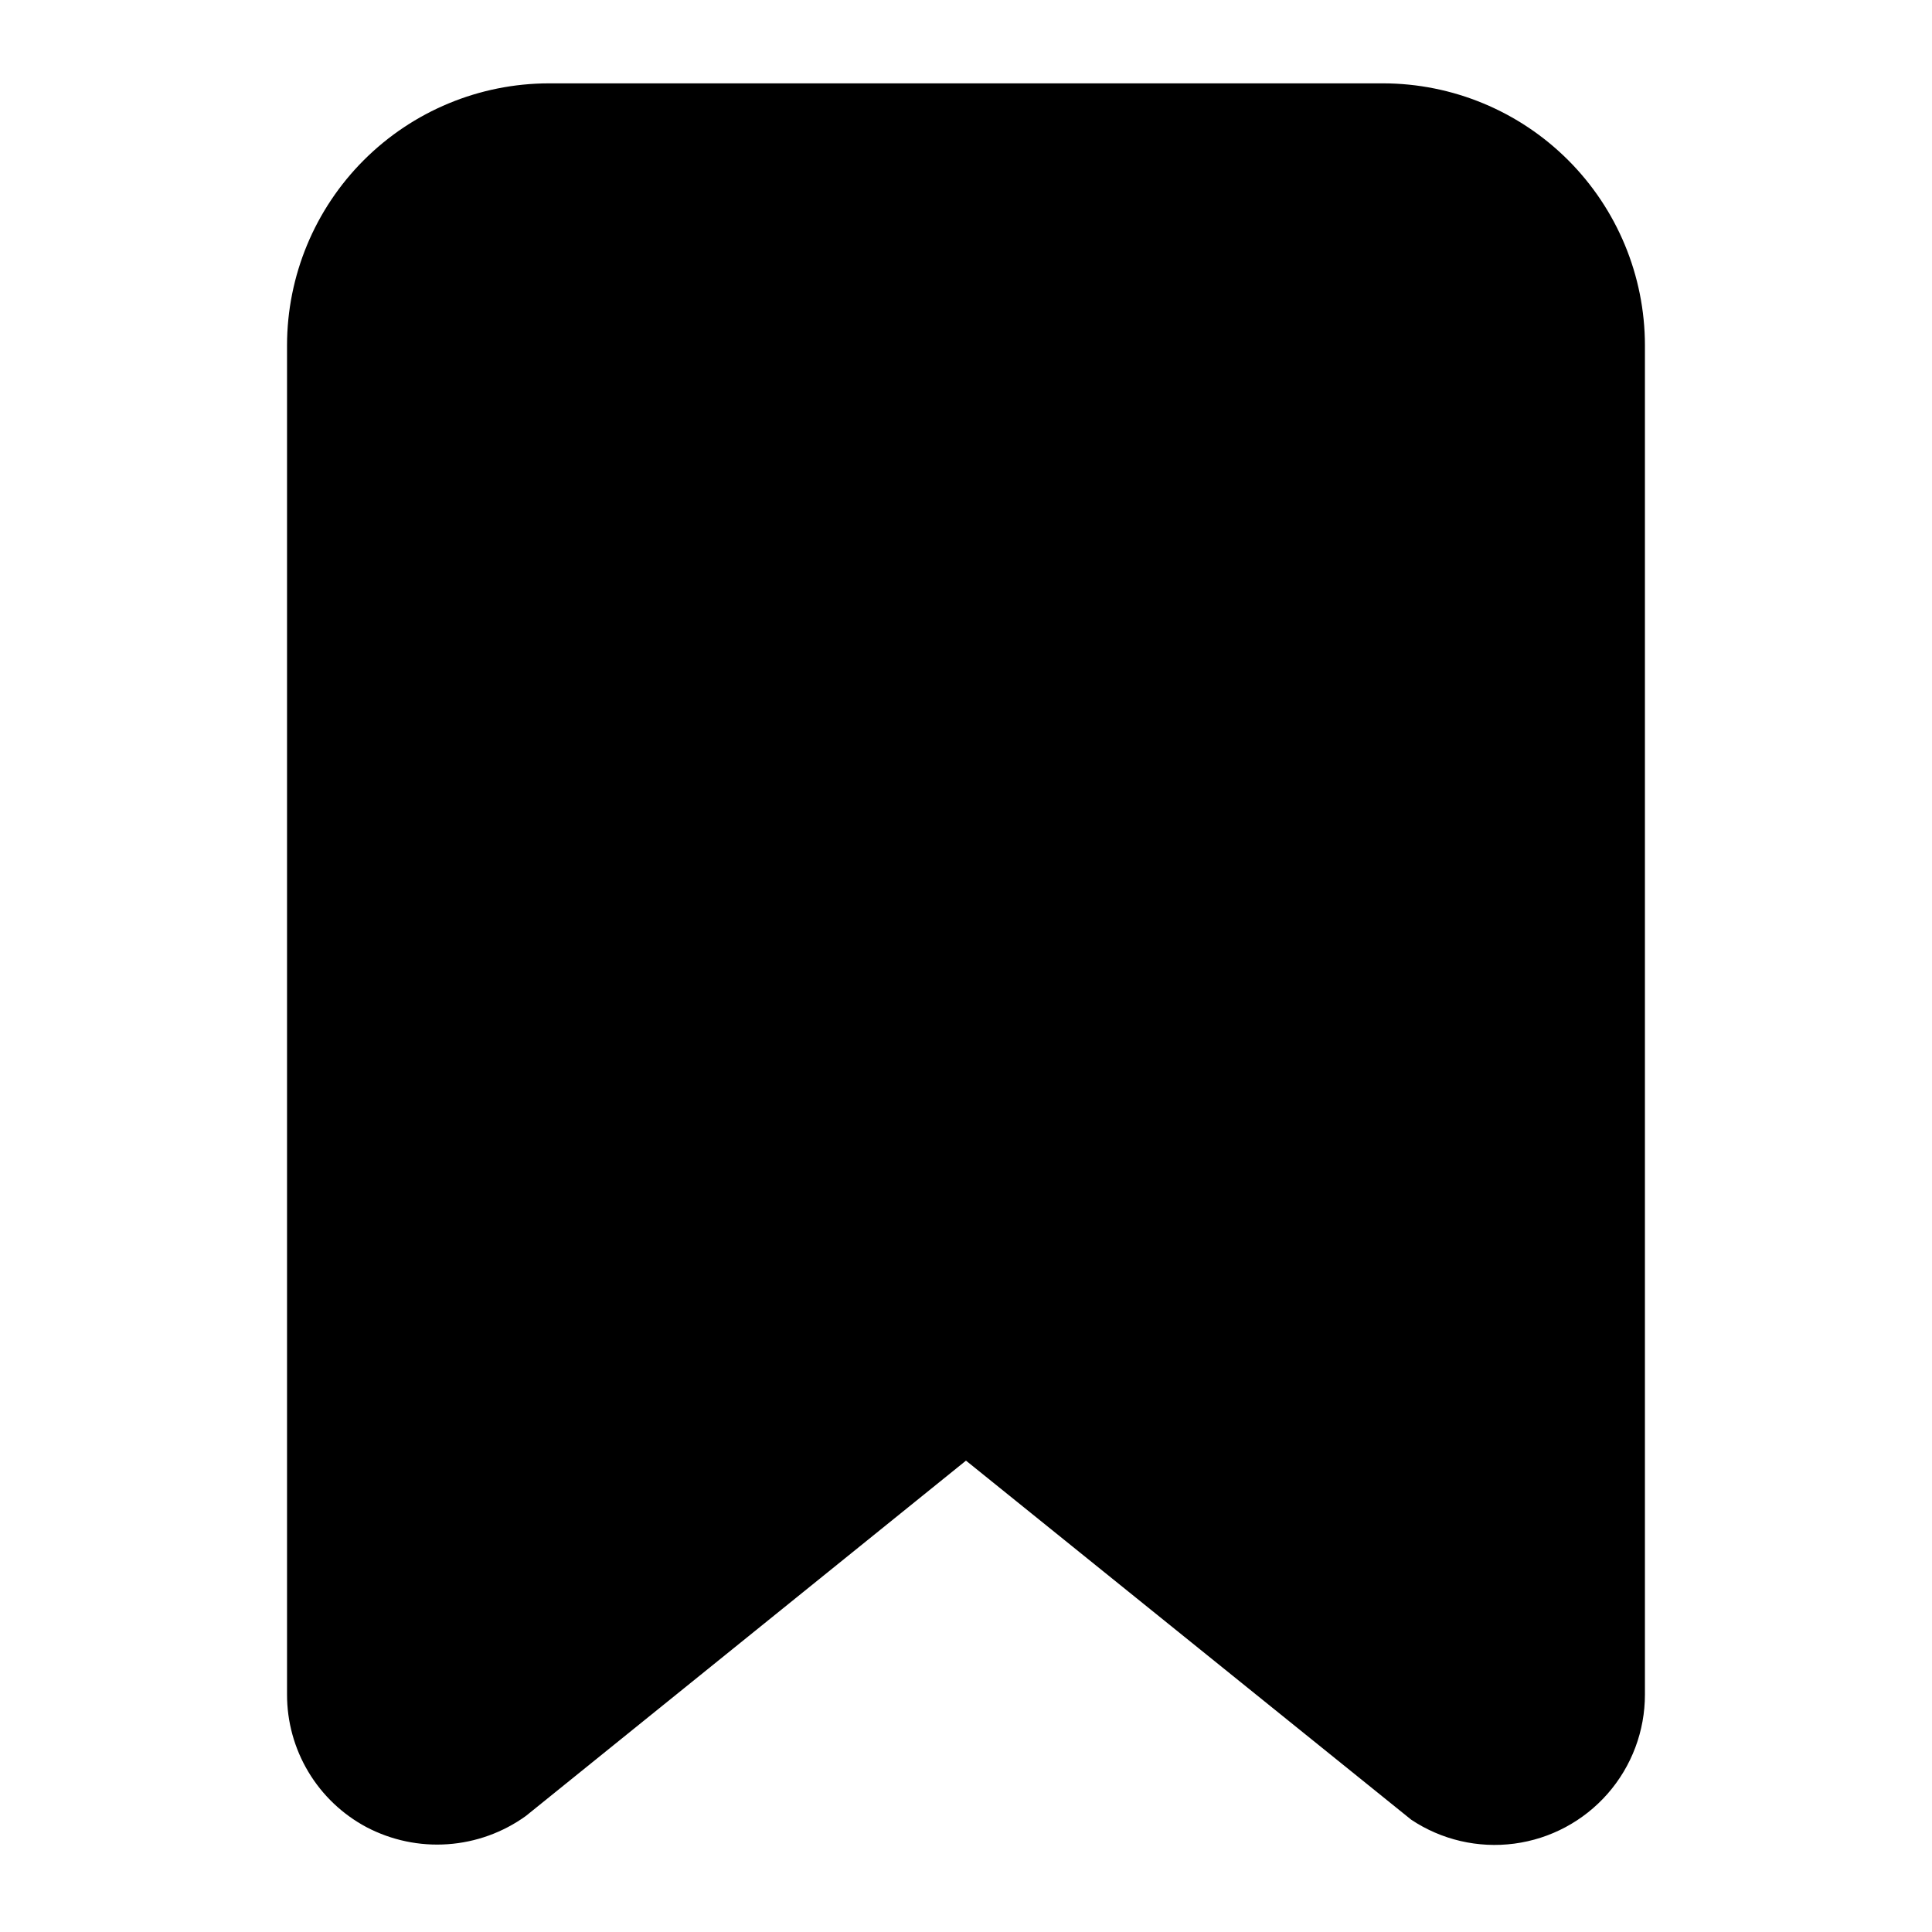 <?xml version="1.0" encoding="UTF-8"?>
<!-- Uploaded to: ICON Repo, www.svgrepo.com, Generator: ICON Repo Mixer Tools -->
<svg fill="#000000" width="800px" height="800px" version="1.1" viewBox="144 144 512 512" xmlns="http://www.w3.org/2000/svg">
 <path d="m510.55 166.09h-221.1c-18.395 0.023-36.027 7.344-49.035 20.348-13.008 13.008-20.324 30.641-20.348 49.035v357.58c-0.012 7.219 1.941 14.309 5.648 20.5 3.707 6.195 9.035 11.262 15.402 14.66 6.621 3.477 14.078 5.047 21.535 4.523 7.461-0.52 14.625-3.109 20.695-7.477l116.65-94.176 117.96 95.129-0.004 0.004c8.039 5.371 17.758 7.633 27.344 6.367 9.586-1.262 18.387-5.973 24.758-13.246 6.371-7.273 9.879-16.617 9.867-26.285v-357.58c-0.023-18.395-7.34-36.027-20.348-49.035-13.004-13.004-30.641-20.324-49.035-20.348z"/>
</svg>